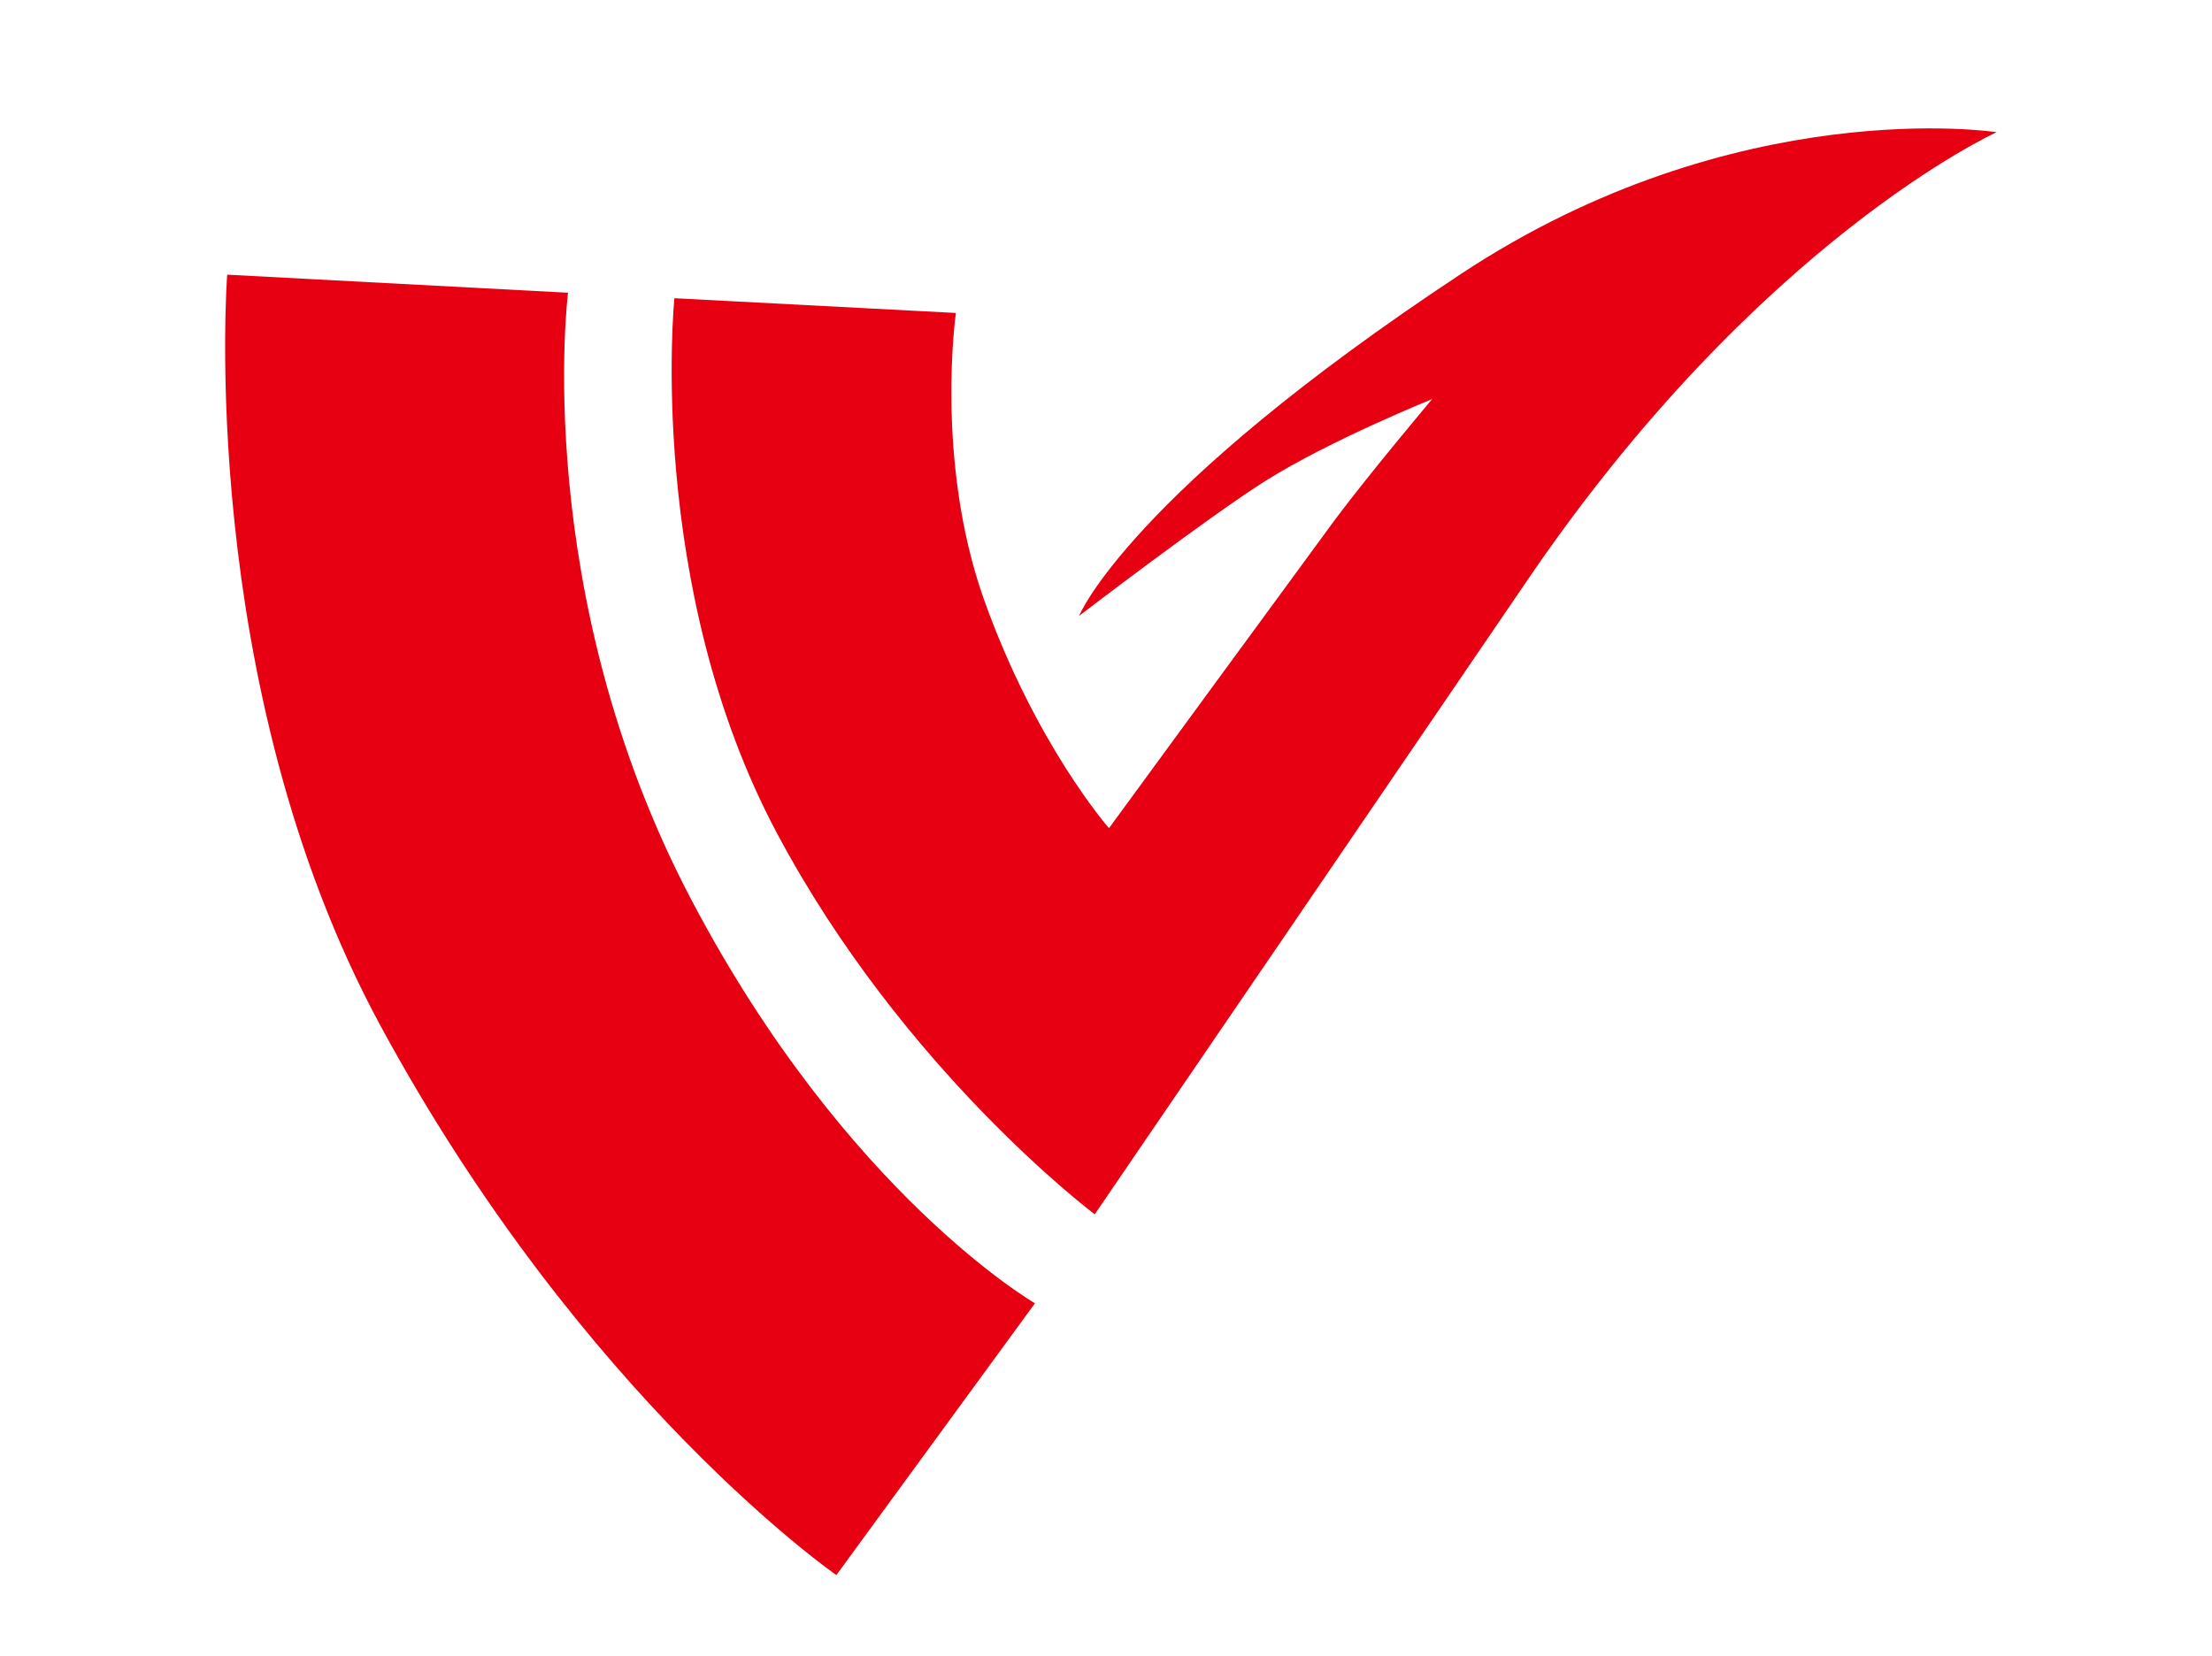 <?xml version="1.0" encoding="utf-8"?>
<!-- Generator: Adobe Illustrator 16.0.0, SVG Export Plug-In . SVG Version: 6.00 Build 0)  -->
<!DOCTYPE svg PUBLIC "-//W3C//DTD SVG 1.1//EN" "http://www.w3.org/Graphics/SVG/1.1/DTD/svg11.dtd">
<svg version="1.1" id="レイヤー_1" xmlns="http://www.w3.org/2000/svg" xmlns:xlink="http://www.w3.org/1999/xlink" x="0px"
	 y="0px" width="30.717px" height="23px" viewBox="0 0 30.717 23" enable-background="new 0 0 30.717 23" xml:space="preserve">
<g id="Layer_1">
</g>
<g id="表">
	<g>
		<path fill="#E60012" d="M3.155,3.815c0,0-0.439,5.687,2.126,10.427c2.815,5.199,6.333,7.635,6.333,7.635l2.758-3.775
			c0,0-2.617-1.512-4.767-5.596c-2.248-4.265-1.717-8.44-1.717-8.44L3.155,3.815z"/>
		<path fill="#E60012" d="M9.365,4.142c0,0-0.404,3.999,1.425,7.432c1.759,3.303,4.412,5.292,4.412,5.292s5.214-7.639,5.971-8.753
			c3.234-4.776,6.554-6.277,6.554-6.277s-3.613-0.559-7.438,1.968c-4.619,3.052-5.304,4.75-5.304,4.75s1.803-1.382,2.598-1.881
			c0.884-0.556,2.305-1.13,2.305-1.13s-0.849,1.007-1.34,1.662c-0.485,0.658-3.148,4.298-3.148,4.298s-1.02-1.161-1.74-3.187
			c-0.679-1.928-0.386-3.969-0.386-3.969L9.365,4.142z"/>
	</g>
</g>
</svg>
